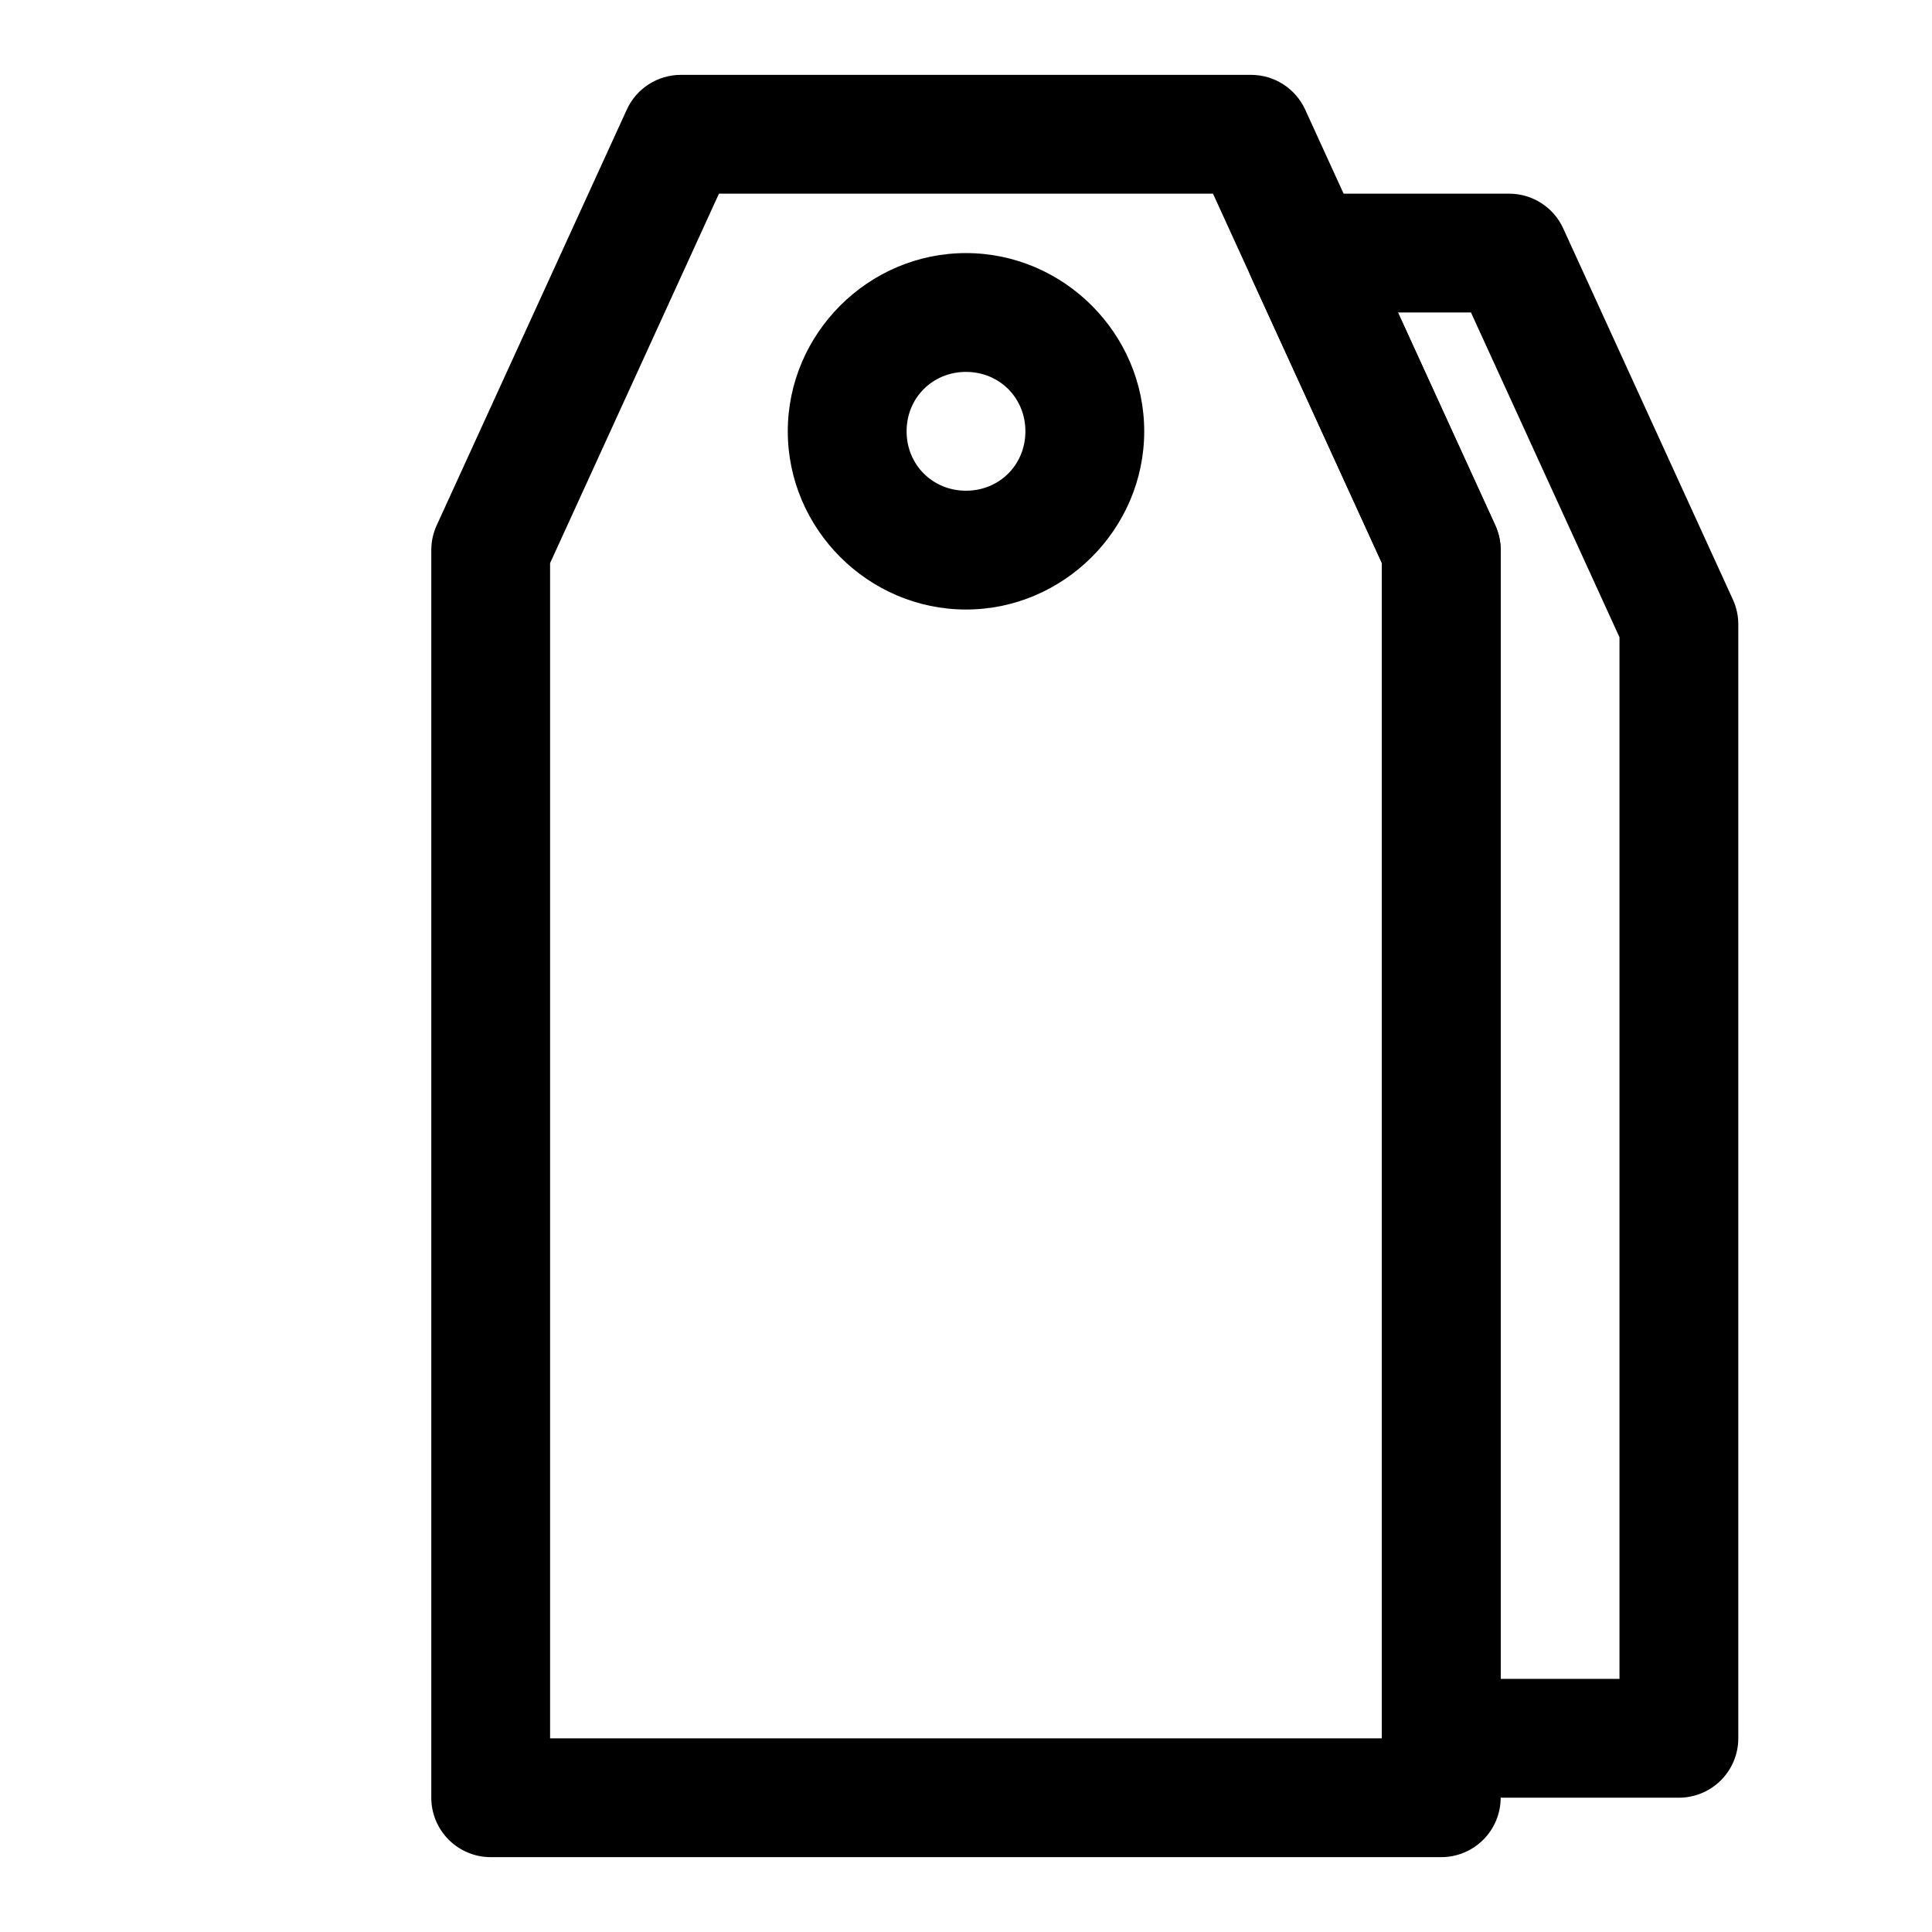 <?xml version="1.0" encoding="UTF-8"?>
<!-- Uploaded to: ICON Repo, www.iconrepo.com, Generator: ICON Repo Mixer Tools -->
<svg fill="#000000" width="800px" height="800px" version="1.1" viewBox="144 144 512 512" xmlns="http://www.w3.org/2000/svg">
 <g>
  <path d="m324.41 163.84c-3.012 0.004-5.961 0.875-8.496 2.504-2.535 1.629-4.547 3.953-5.801 6.691l-50.398 110.21-0.004 0.004c-0.934 2.055-1.418 4.289-1.414 6.547v330.62c0 4.176 1.66 8.18 4.613 11.133 2.953 2.953 6.957 4.613 11.133 4.613h251.91-0.004c4.176 0 8.18-1.66 11.133-4.613s4.613-6.957 4.613-11.133v-330.62c0.004-2.258-0.48-4.492-1.414-6.547l-50.398-110.21v-0.004c-1.254-2.738-3.269-5.062-5.805-6.691s-5.484-2.5-8.496-2.504zm10.117 31.488h130.93l44.742 97.879v311.47h-220.42v-311.44z"/>
  <path d="m400 211.07c-25.898 0-47.23 21.332-47.23 47.23 0 25.898 21.332 47.23 47.23 47.23s47.23-21.332 47.23-47.23c0-25.898-21.332-47.23-47.23-47.23zm0 31.488c8.863 0 15.742 6.883 15.742 15.742 0 8.863-6.883 15.742-15.742 15.742-8.863 0-15.742-6.883-15.742-15.742 0-8.863 6.883-15.742 15.742-15.742z"/>
  <path d="m489.97 195.32c-5.359 0-10.355 2.723-13.254 7.234-2.898 4.508-3.305 10.184-1.074 15.062l34.562 75.582v311.47c0 4.176 1.66 8.18 4.613 11.133 2.949 2.953 6.957 4.609 11.129 4.609h62.977c4.176 0 8.18-1.656 11.133-4.609 2.953-2.953 4.613-6.957 4.613-11.133v-295.2c0.004-2.258-0.48-4.492-1.414-6.547l-44.988-98.398v-0.004c-1.258-2.746-3.273-5.07-5.816-6.699-2.539-1.633-5.496-2.496-8.512-2.496zm24.508 31.488h19.344l39.359 86.07v276.04h-31.488v-299.14c0.004-2.258-0.48-4.492-1.414-6.547z"/>
 </g>
</svg>